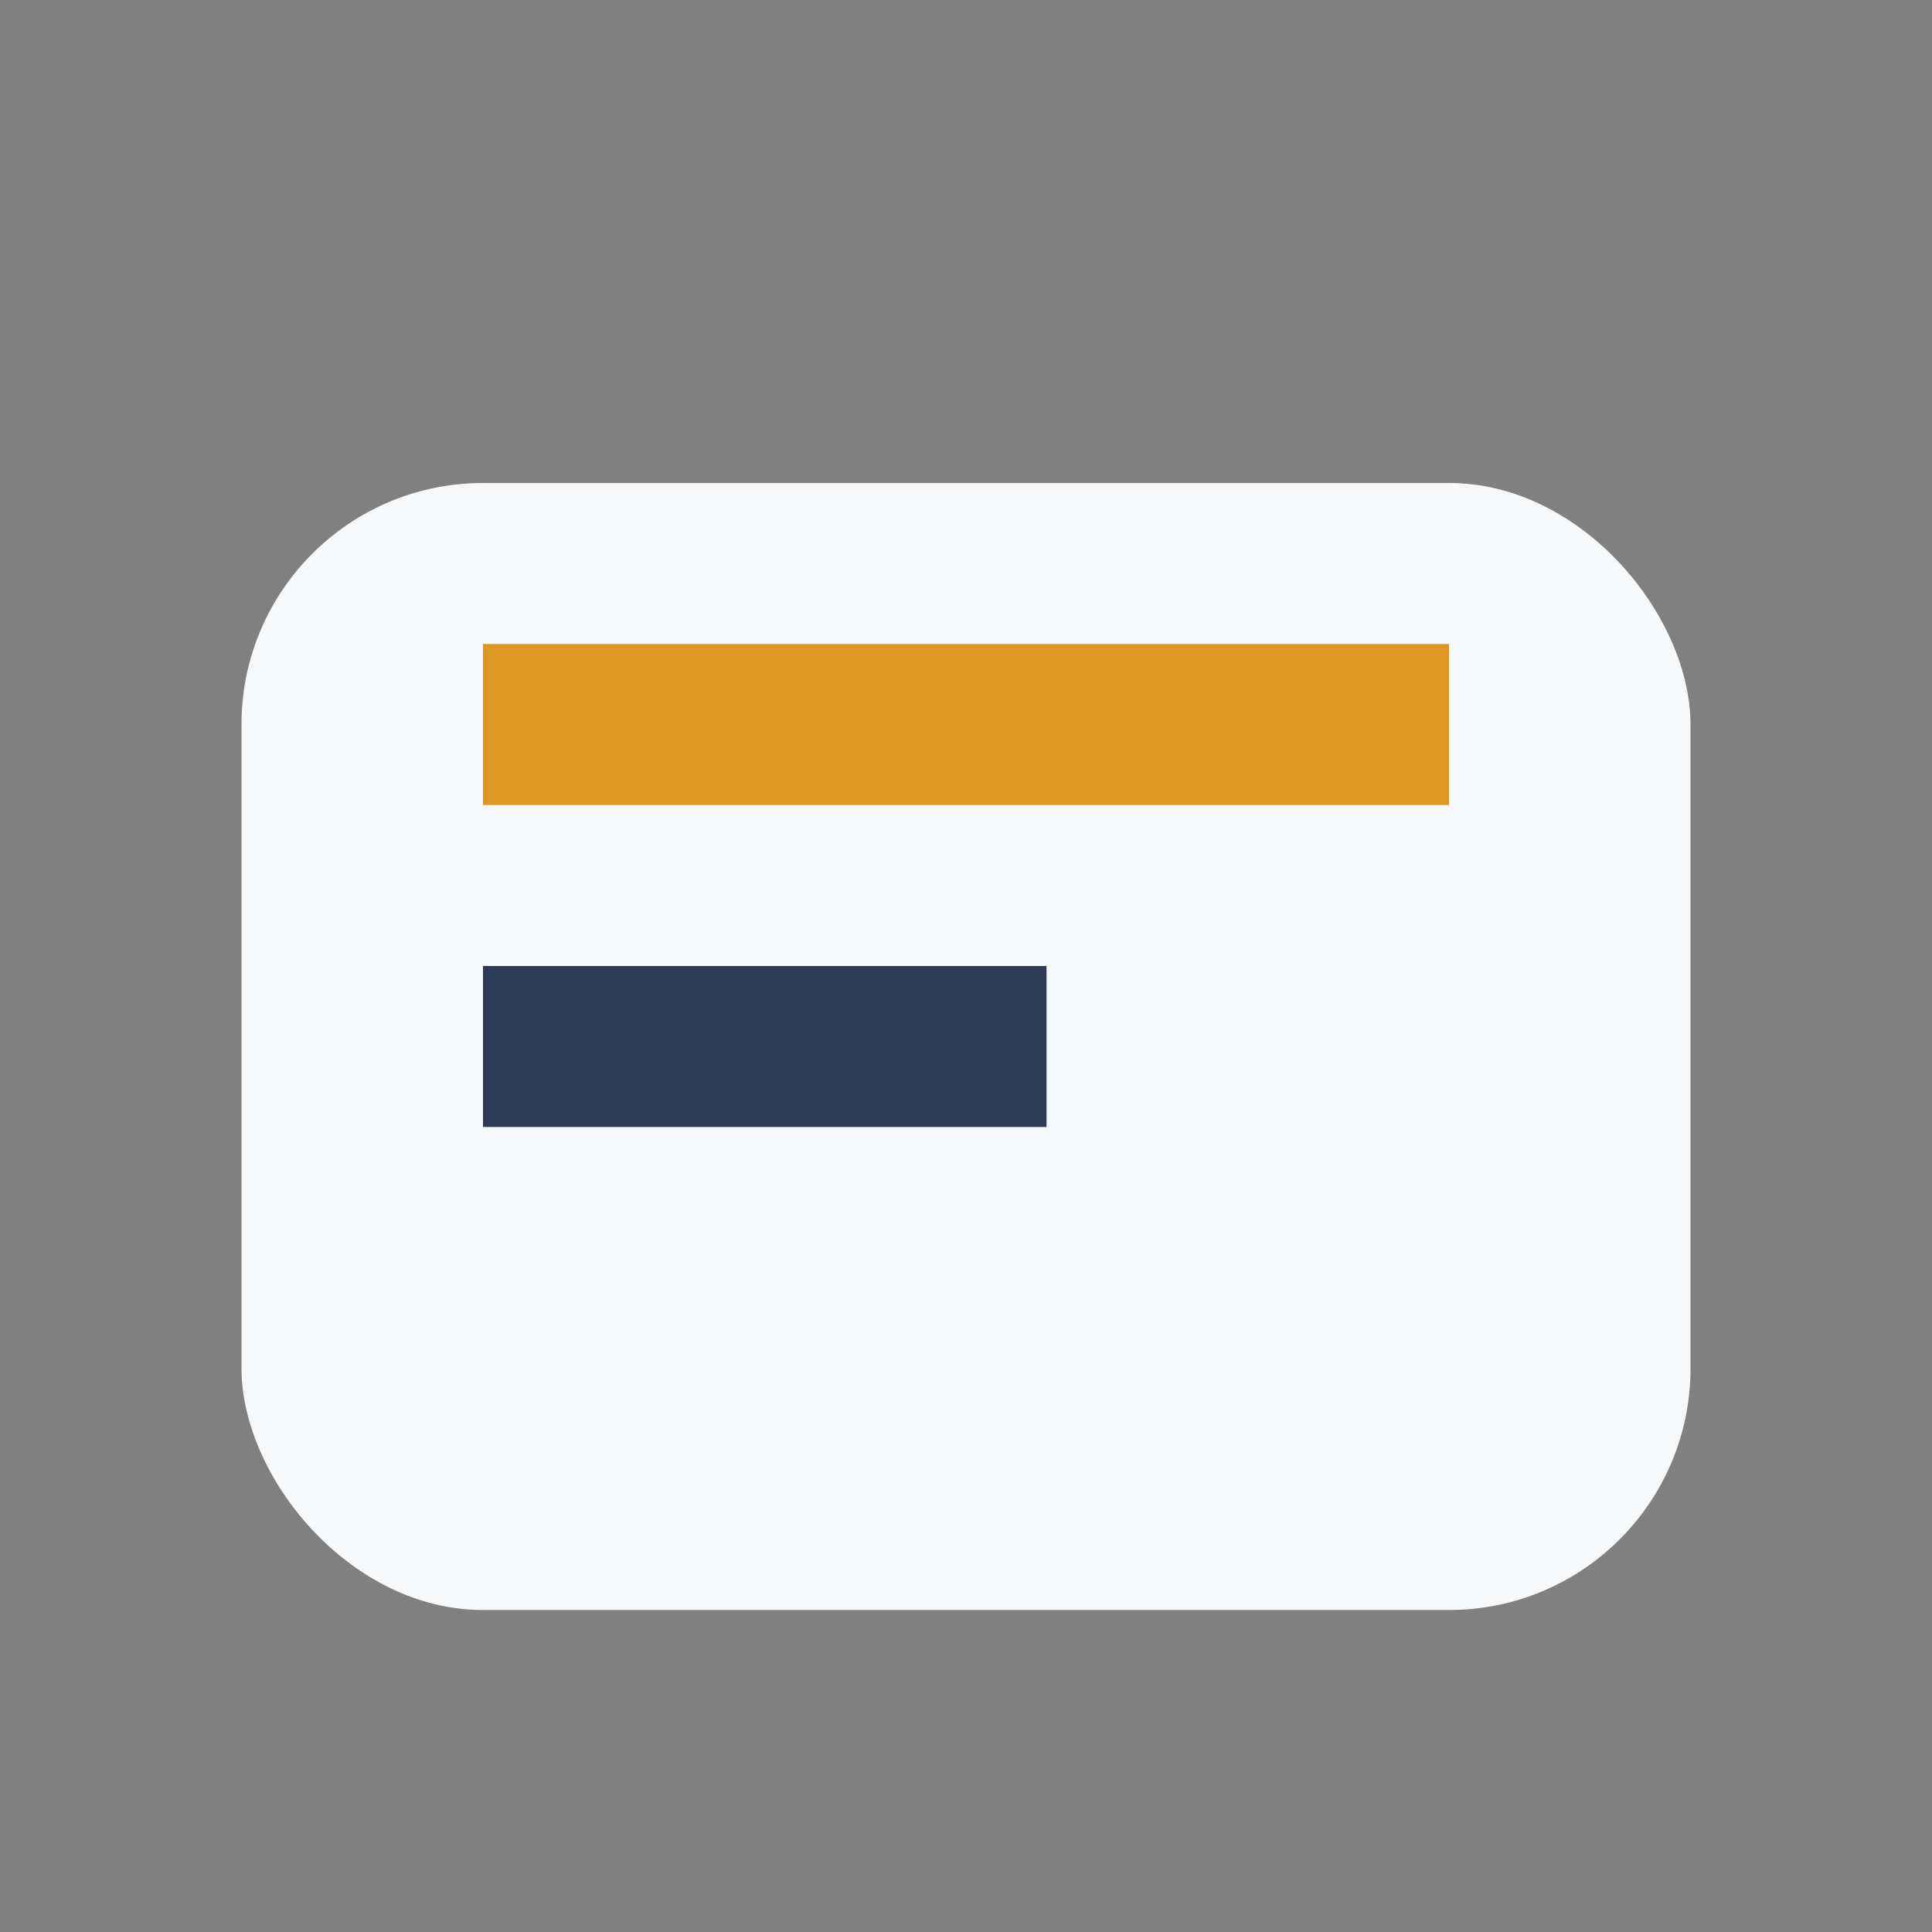 <?xml version="1.0" encoding="UTF-8"?>
<svg xmlns="http://www.w3.org/2000/svg" width="32" height="32" viewBox="0 0 24 24"><rect x="0" y="0" width="24" height="24" fill="#808080" stroke="none"/><rect x="3" y="6" width="18" height="14" rx="3" fill="#F6F8FA"/><path d="M6 9h12" stroke="#DC9725" stroke-width="2" /><path d="M6 13h7" stroke="#2C3C54" stroke-width="2"/></svg>